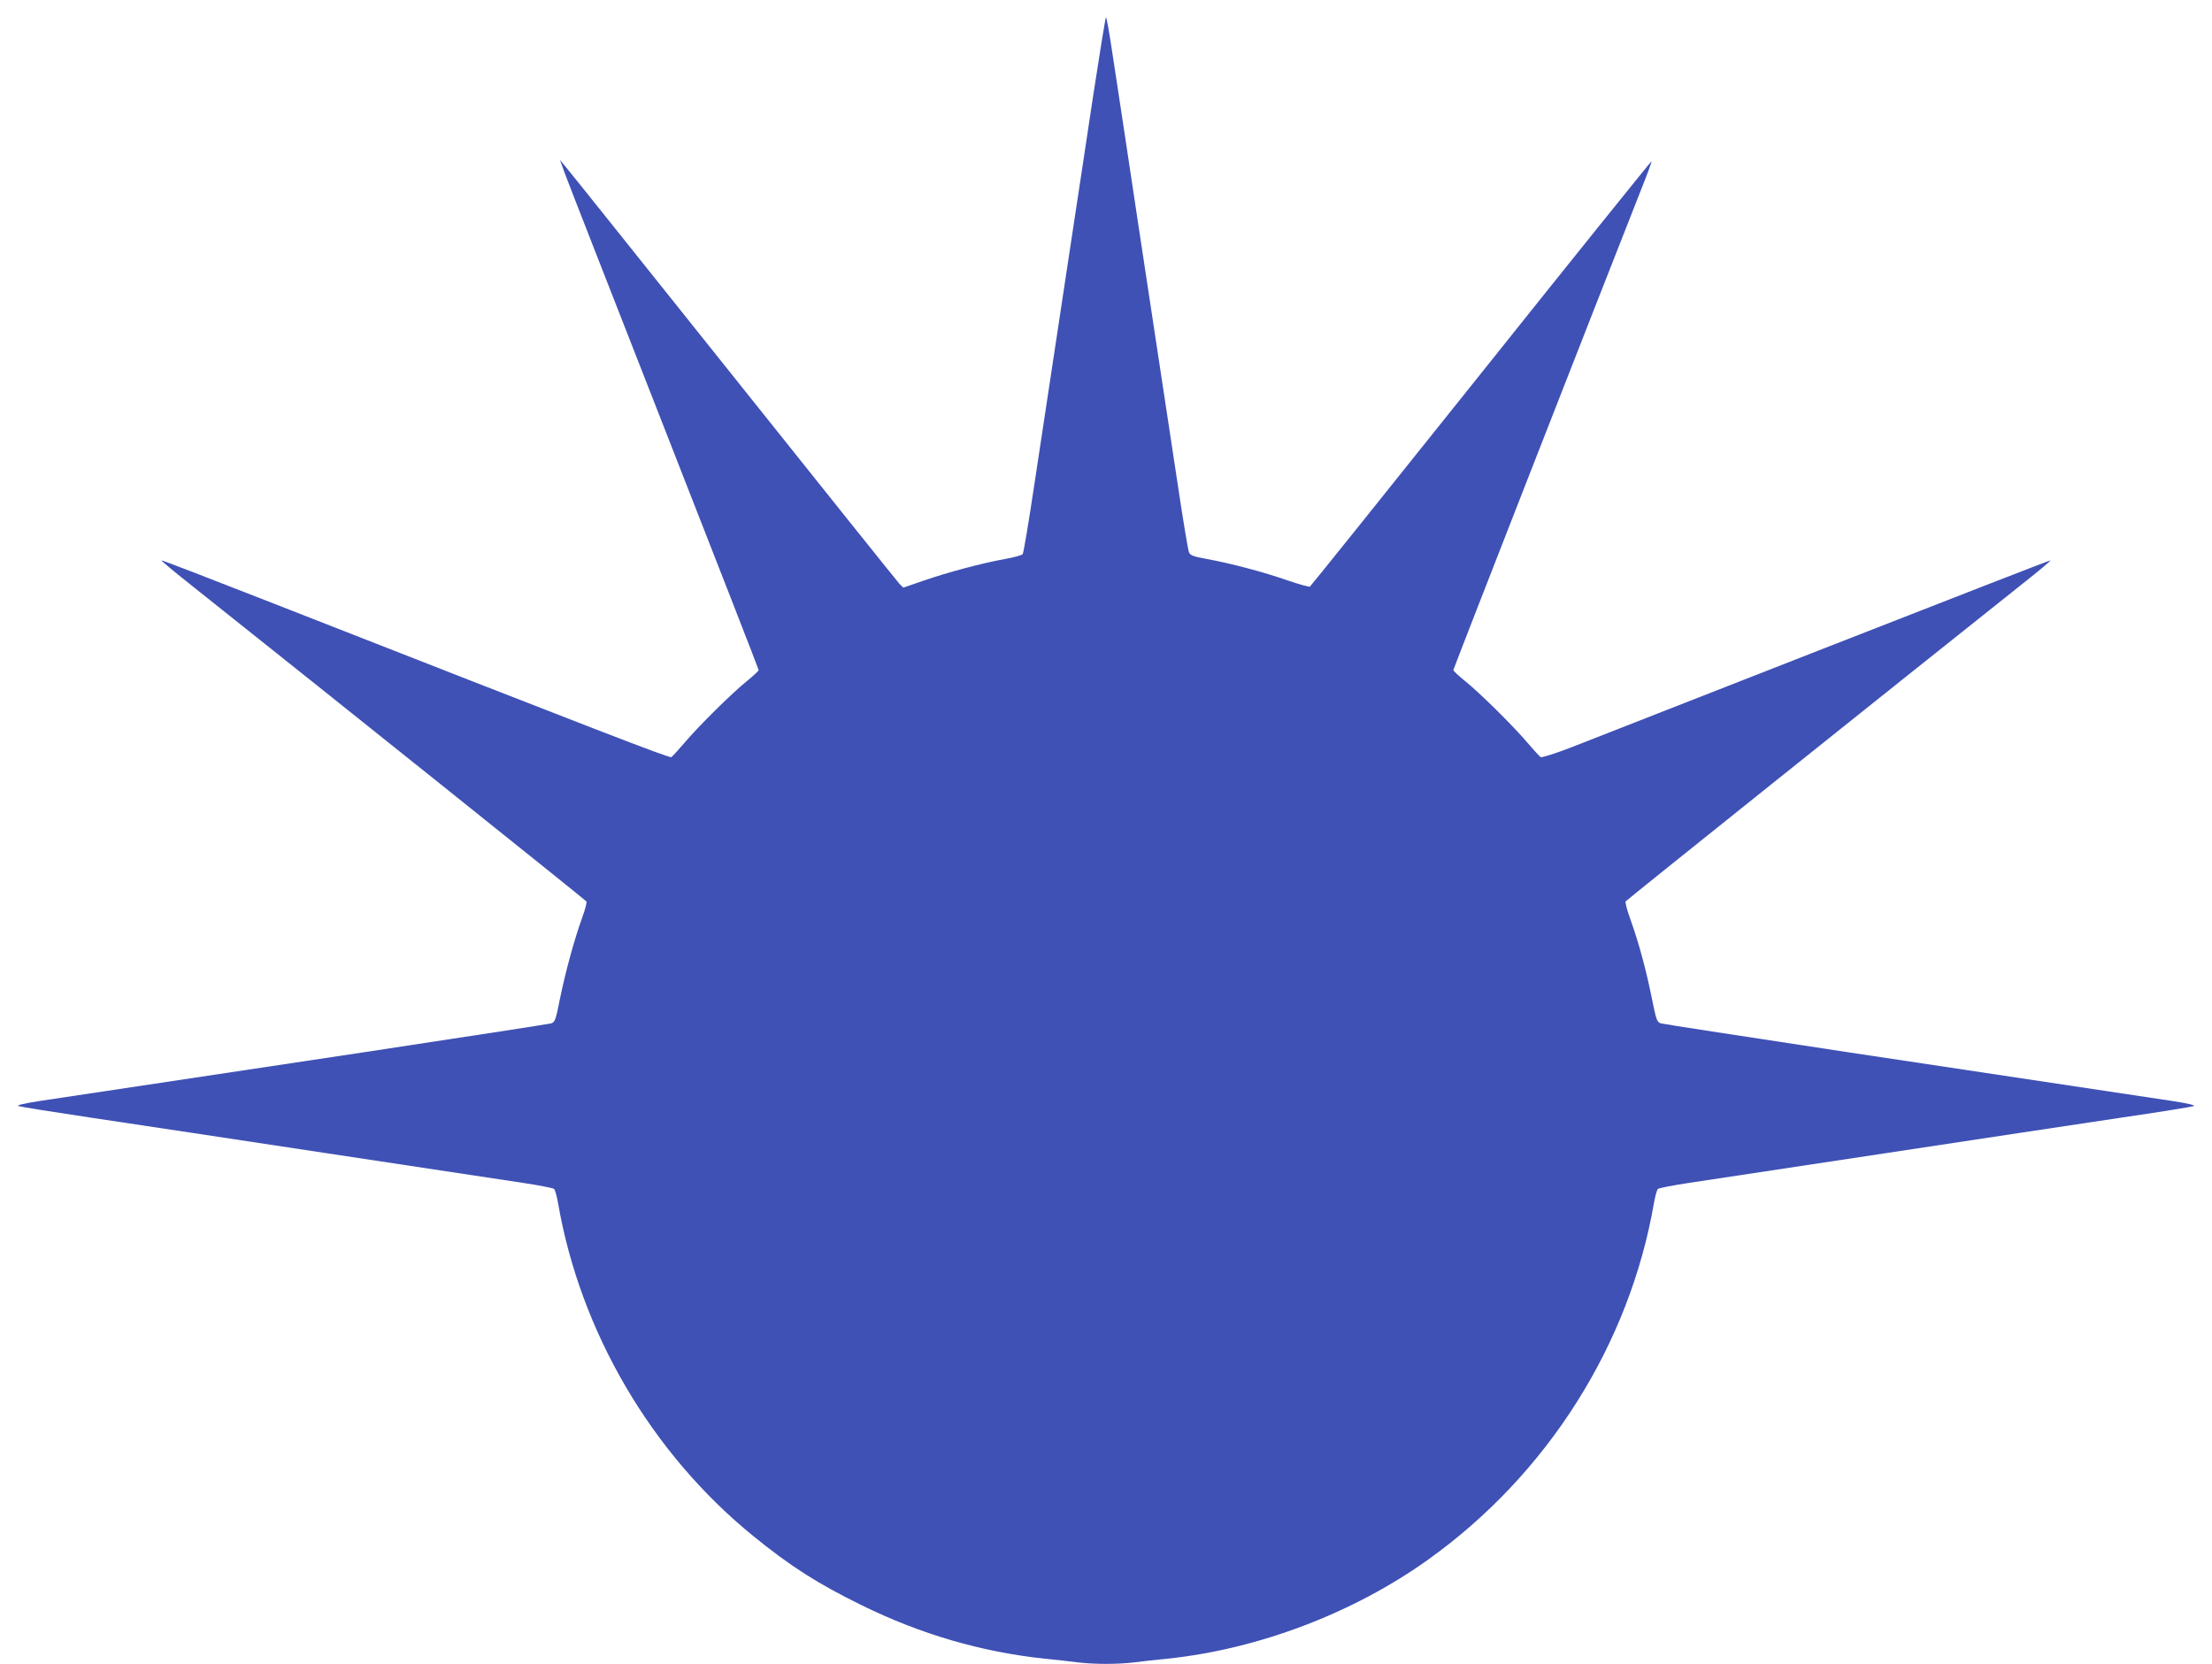 <?xml version="1.0" standalone="no"?>
<!DOCTYPE svg PUBLIC "-//W3C//DTD SVG 20010904//EN"
 "http://www.w3.org/TR/2001/REC-SVG-20010904/DTD/svg10.dtd">
<svg version="1.0" xmlns="http://www.w3.org/2000/svg"
 width="1280pt" height="963pt" viewBox="0 0 1280 963"
 preserveAspectRatio="xMidYMid meet">
<g transform="translate(0,963) scale(0.1,-0.1)"
fill="#3f51b5" stroke="none">
<path d="M6326 9078 c-37 -249 -86 -568 -107 -708 -140 -926 -186 -1227 -236
-1560 -31 -206 -60 -380 -65 -387 -5 -6 -50 -19 -101 -28 -134 -24 -335 -78
-471 -125 l-119 -41 -23 23 c-12 13 -444 552 -959 1198 -516 646 -953 1193
-972 1215 l-33 40 29 -80 c16 -44 275 -706 575 -1472 300 -766 546 -1396 546
-1401 0 -5 -30 -33 -67 -63 -87 -70 -282 -263 -363 -359 -35 -41 -69 -78 -75
-82 -11 -7 -428 155 -2299 888 -357 140 -650 253 -652 251 -2 -2 69 -62 159
-133 811 -645 2295 -1833 2300 -1841 4 -6 -7 -47 -23 -91 -46 -126 -98 -318
-129 -469 -25 -126 -29 -139 -52 -146 -13 -4 -503 -79 -1089 -168 -1153 -173
-1644 -247 -1869 -281 -91 -14 -137 -25 -125 -29 11 -5 203 -35 429 -69 226
-34 840 -126 1365 -206 525 -79 1032 -156 1125 -170 94 -14 175 -30 181 -35 6
-5 16 -41 23 -81 129 -747 541 -1450 1131 -1929 215 -175 374 -276 625 -399
343 -169 695 -271 1060 -310 61 -6 146 -15 189 -21 101 -12 231 -12 332 0 43
6 129 15 189 21 527 55 1077 264 1510 574 689 493 1164 1243 1306 2064 7 40
17 76 23 81 6 5 88 21 181 35 94 14 600 91 1125 170 525 80 1140 172 1365 206
226 33 418 64 429 68 12 5 -33 16 -125 30 -225 34 -716 108 -1869 281 -586 89
-1076 164 -1089 168 -23 7 -27 20 -52 143 -32 160 -75 321 -123 455 -20 54
-33 103 -29 108 5 8 1483 1191 2300 1841 90 71 161 131 159 133 -1 2 -587
-226 -1302 -506 -714 -280 -1375 -538 -1468 -575 -93 -36 -174 -62 -181 -58
-6 4 -40 41 -75 82 -81 96 -276 289 -363 359 -37 30 -67 58 -67 63 0 7 834
2141 1089 2787 34 85 60 156 58 158 -2 1 -446 -550 -986 -1227 -540 -676 -986
-1232 -991 -1235 -5 -3 -62 13 -127 35 -136 48 -336 101 -471 125 -77 14 -95
21 -102 39 -5 11 -34 185 -64 386 -81 533 -192 1266 -226 1490 -16 107 -52
344 -79 525 -28 182 -62 412 -78 513 -15 100 -30 182 -33 182 -3 0 -36 -204
-74 -452z"/>
</g>
</svg>
